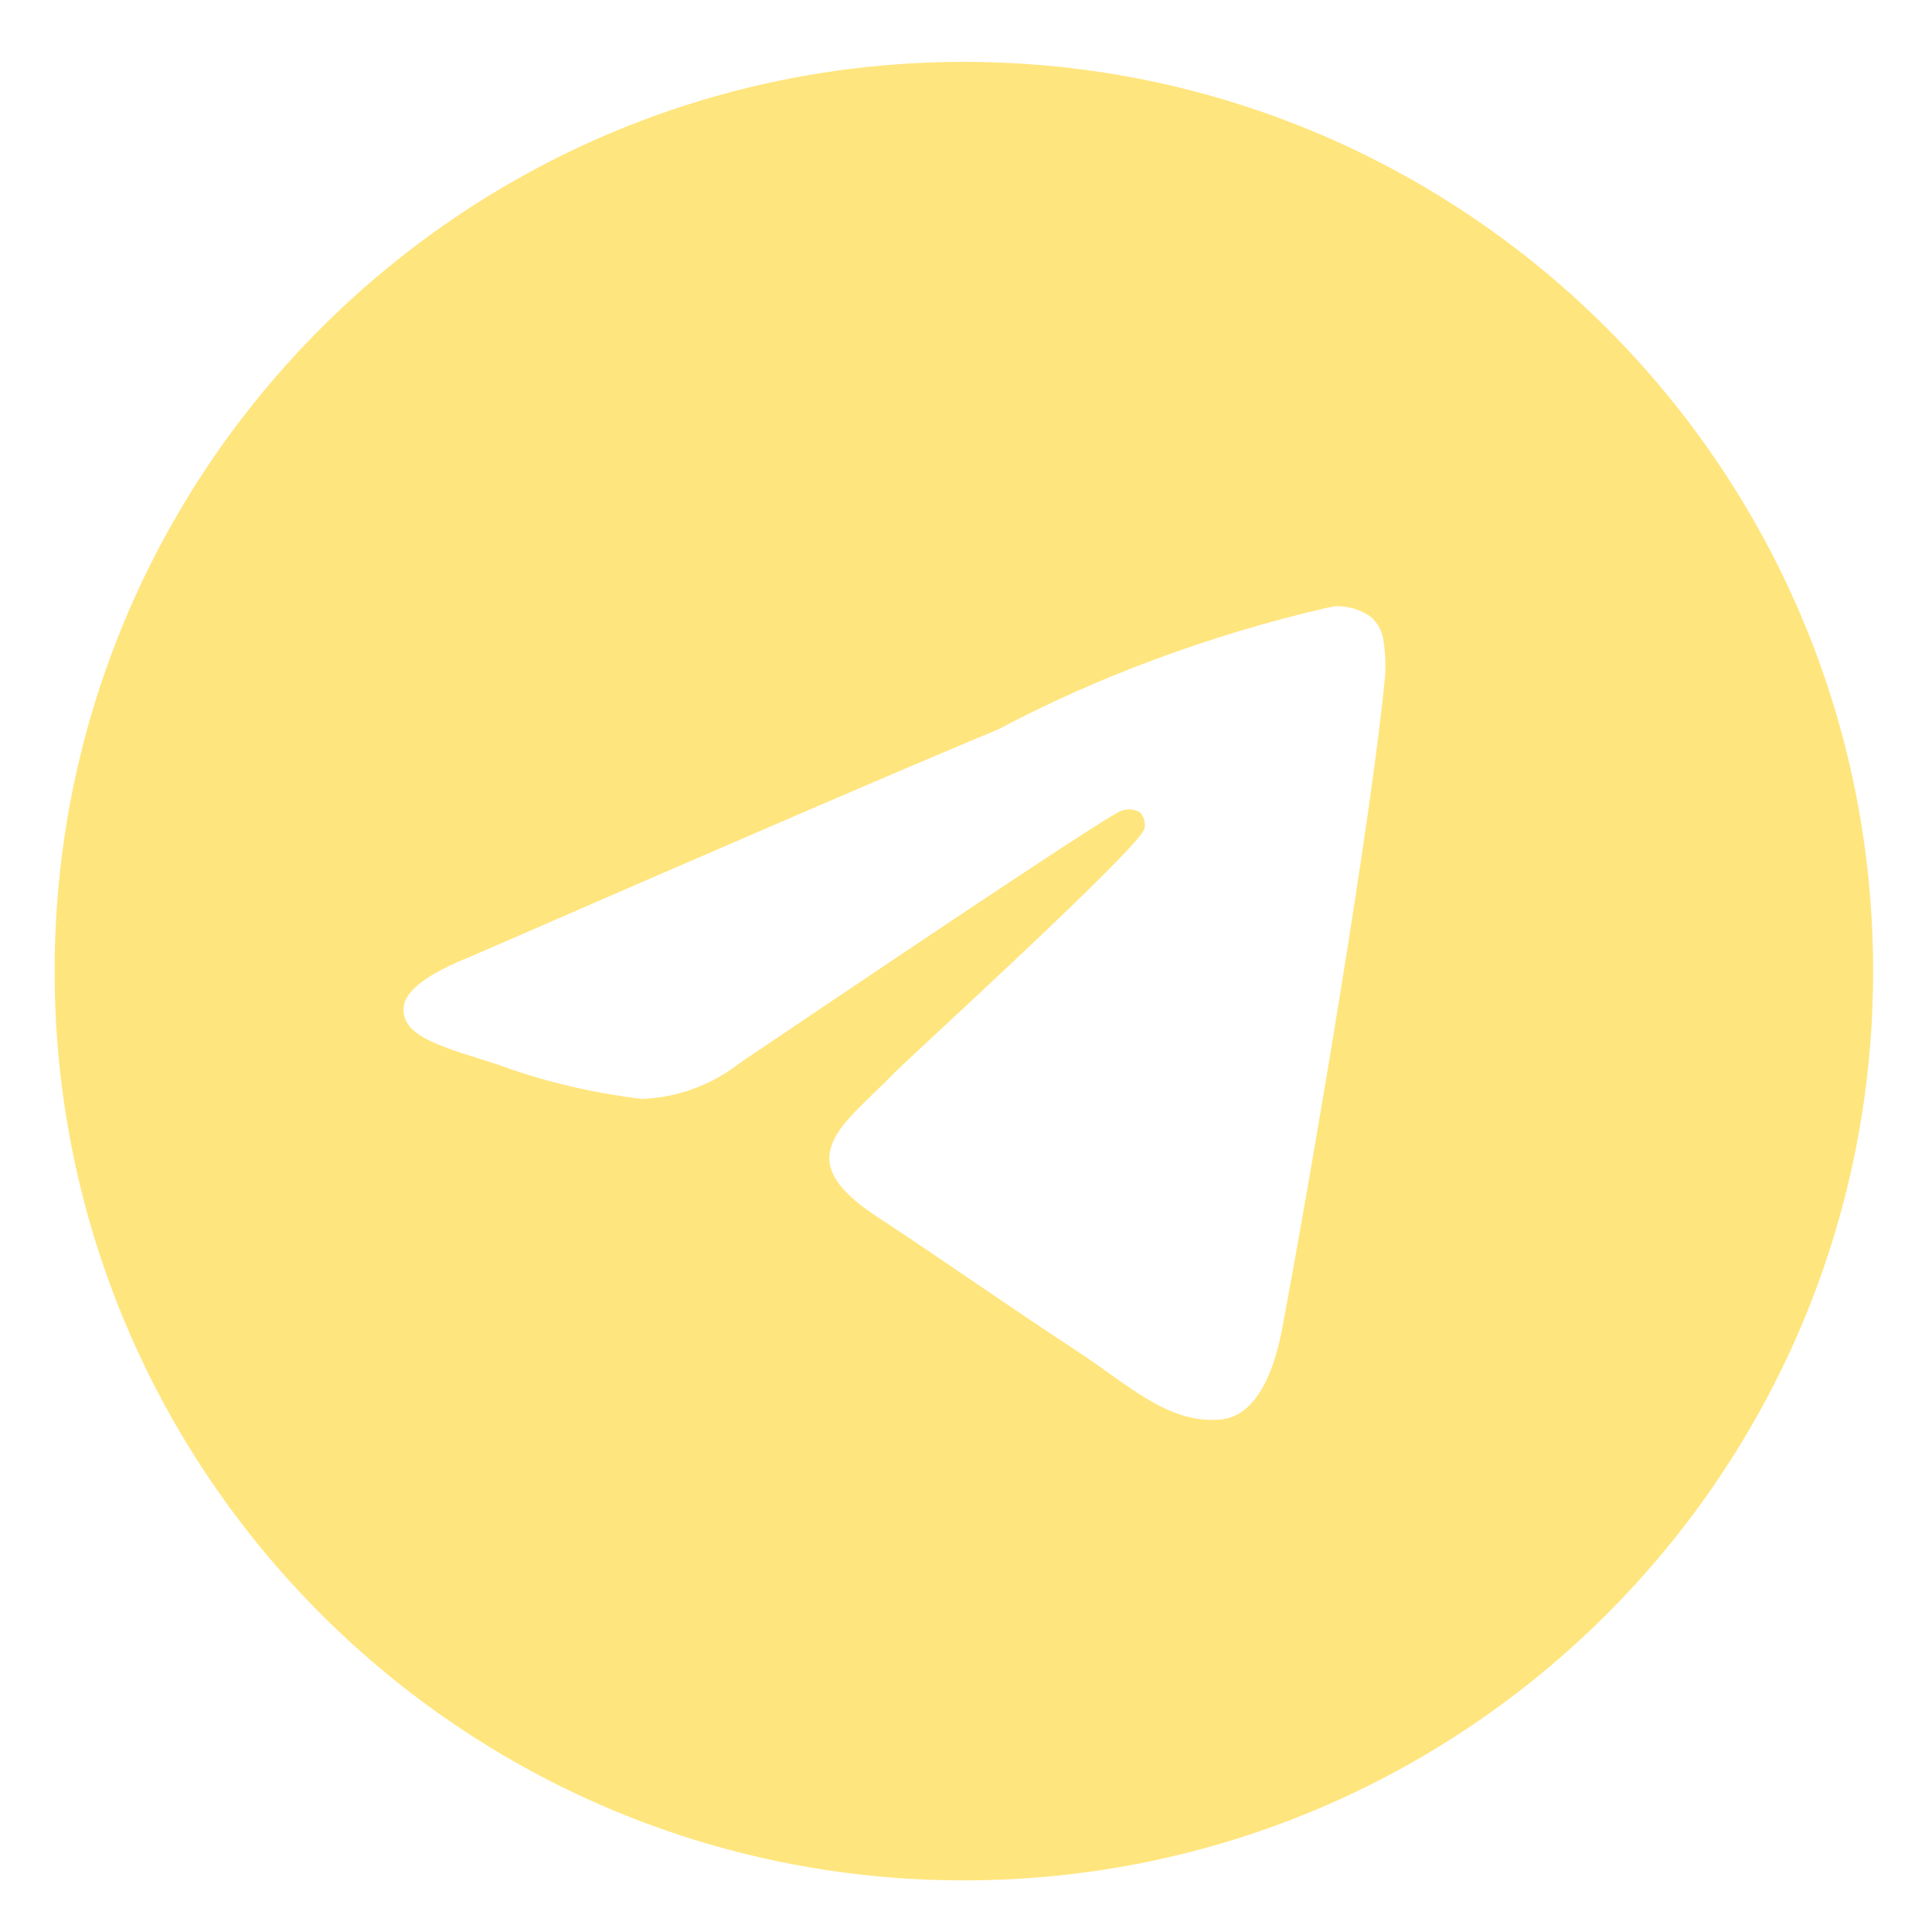 <?xml version="1.0" encoding="UTF-8"?> <svg xmlns="http://www.w3.org/2000/svg" width="800" height="800" viewBox="0 0 800 800" fill="none"><path d="M553.05 251C553.2 251 553.4 251 553.6 251C558.825 251 563.675 252.625 567.65 255.425L567.575 255.375C570.475 257.9 572.425 261.45 572.9 265.45V265.525C573.4 268.575 573.675 272.075 573.675 275.65C573.675 277.275 573.625 278.875 573.5 280.475V280.25C567.875 339.475 543.475 483.1 531.075 549.4C525.825 577.475 515.5 586.875 505.5 587.775C483.775 589.8 467.275 573.425 446.225 559.625C413.275 538 394.65 524.55 362.675 503.475C325.7 479.15 349.675 465.725 370.725 443.875C376.25 438.125 472.025 351 473.9 343.1C474 342.625 474.05 342.1 474.05 341.55C474.05 339.6 473.325 337.825 472.15 336.475C470.85 335.625 469.225 335.15 467.525 335.15C466.4 335.15 465.325 335.375 464.325 335.75L464.375 335.725C461.075 336.475 408.442 371.258 306.475 440.075C295.35 448.85 281.3 454.4 266 455.05H265.85C244.175 452.425 224.5 447.6 205.825 440.725L207.675 441.325C184.225 433.675 165.6 429.65 167.2 416.7C168.05 409.967 177.333 403.075 195.05 396.025C304.183 348.475 376.958 317.133 413.375 302C453.55 280.675 500.125 263.125 549.1 251.75L553.025 250.975L553.05 251ZM398.25 25.625C190.7 26.125 22.625 194.5 22.625 402.125C22.625 610.05 191.175 778.625 399.125 778.625C607.075 778.625 775.625 610.075 775.625 402.125C775.625 194.5 607.55 26.125 400.05 25.625H400C399.417 25.625 398.833 25.625 398.25 25.625Z" fill="#FFE57D"></path></svg> 